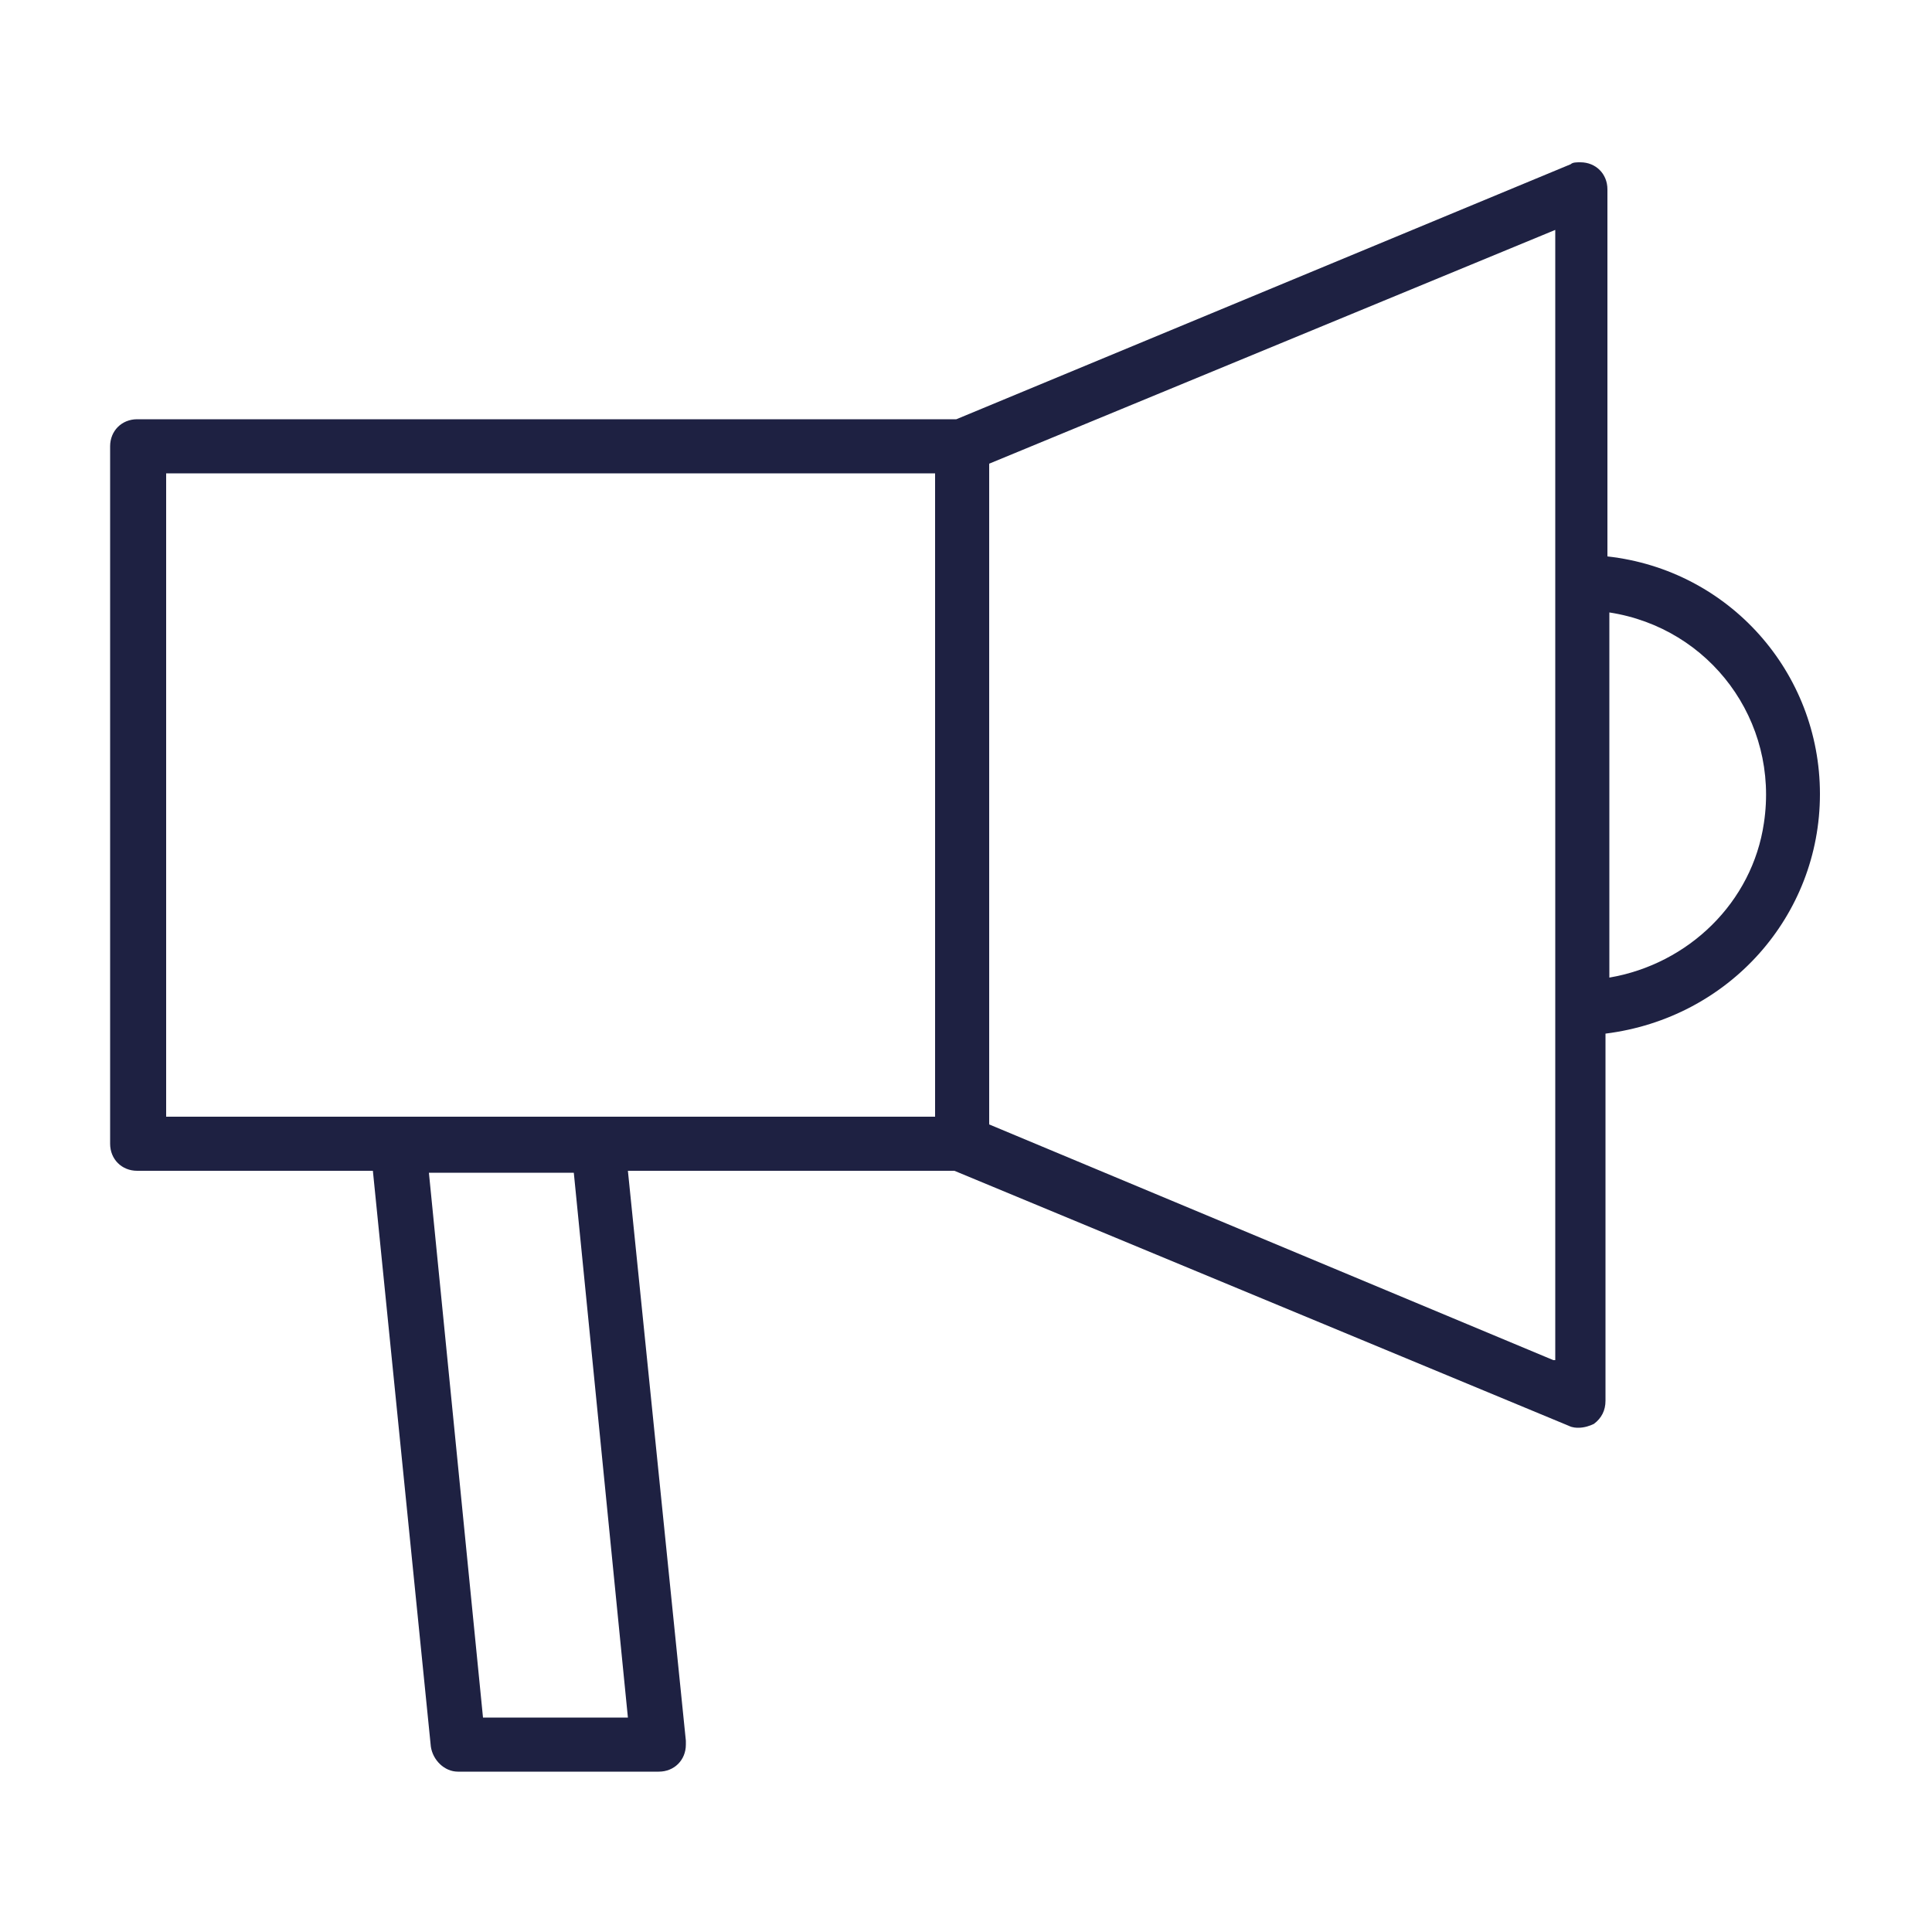 <svg xmlns="http://www.w3.org/2000/svg" xmlns:xlink="http://www.w3.org/1999/xlink" viewBox="0 0 100 100"><defs><path id="a" d="M5.7 8.3h88.5v83.4H5.7z"/></defs><clipPath id="b"><use xlink:href="#a" overflow="visible"/></clipPath><g clip-path="url(#b)"><path d="M94.2 41.1c0-6.3-4.7-11.6-11-12.3v-19c0-.8-.6-1.4-1.4-1.4-.2 0-.4 0-.5.1L49.5 21.7H7.1c-.8 0-1.4.6-1.4 1.4v36.1c0 .8.6 1.4 1.4 1.4h12.2l3 29.8c.1.7.7 1.3 1.4 1.3h10.4c.8 0 1.4-.6 1.4-1.4v-.2l-3-29.5h16.9l31.8 13.2c.2.1.4.1.5.1.3 0 .6-.1.8-.2.4-.3.6-.7.6-1.2v-19c6.4-.8 11.1-6.1 11.1-12.4M8.6 24.5h39.8v33.3H8.6V24.5zm23.9 64.4H25l-2.8-28.2h7.5l2.8 28.2zm47.9-18.5L51.2 58.2V24l29.3-12.1v58.5zm2.9-19.8V31.7c5.2.8 8.8 5.6 8 10.9-.6 4.1-3.9 7.3-8 8" fill="#1e2142"/></g></svg>